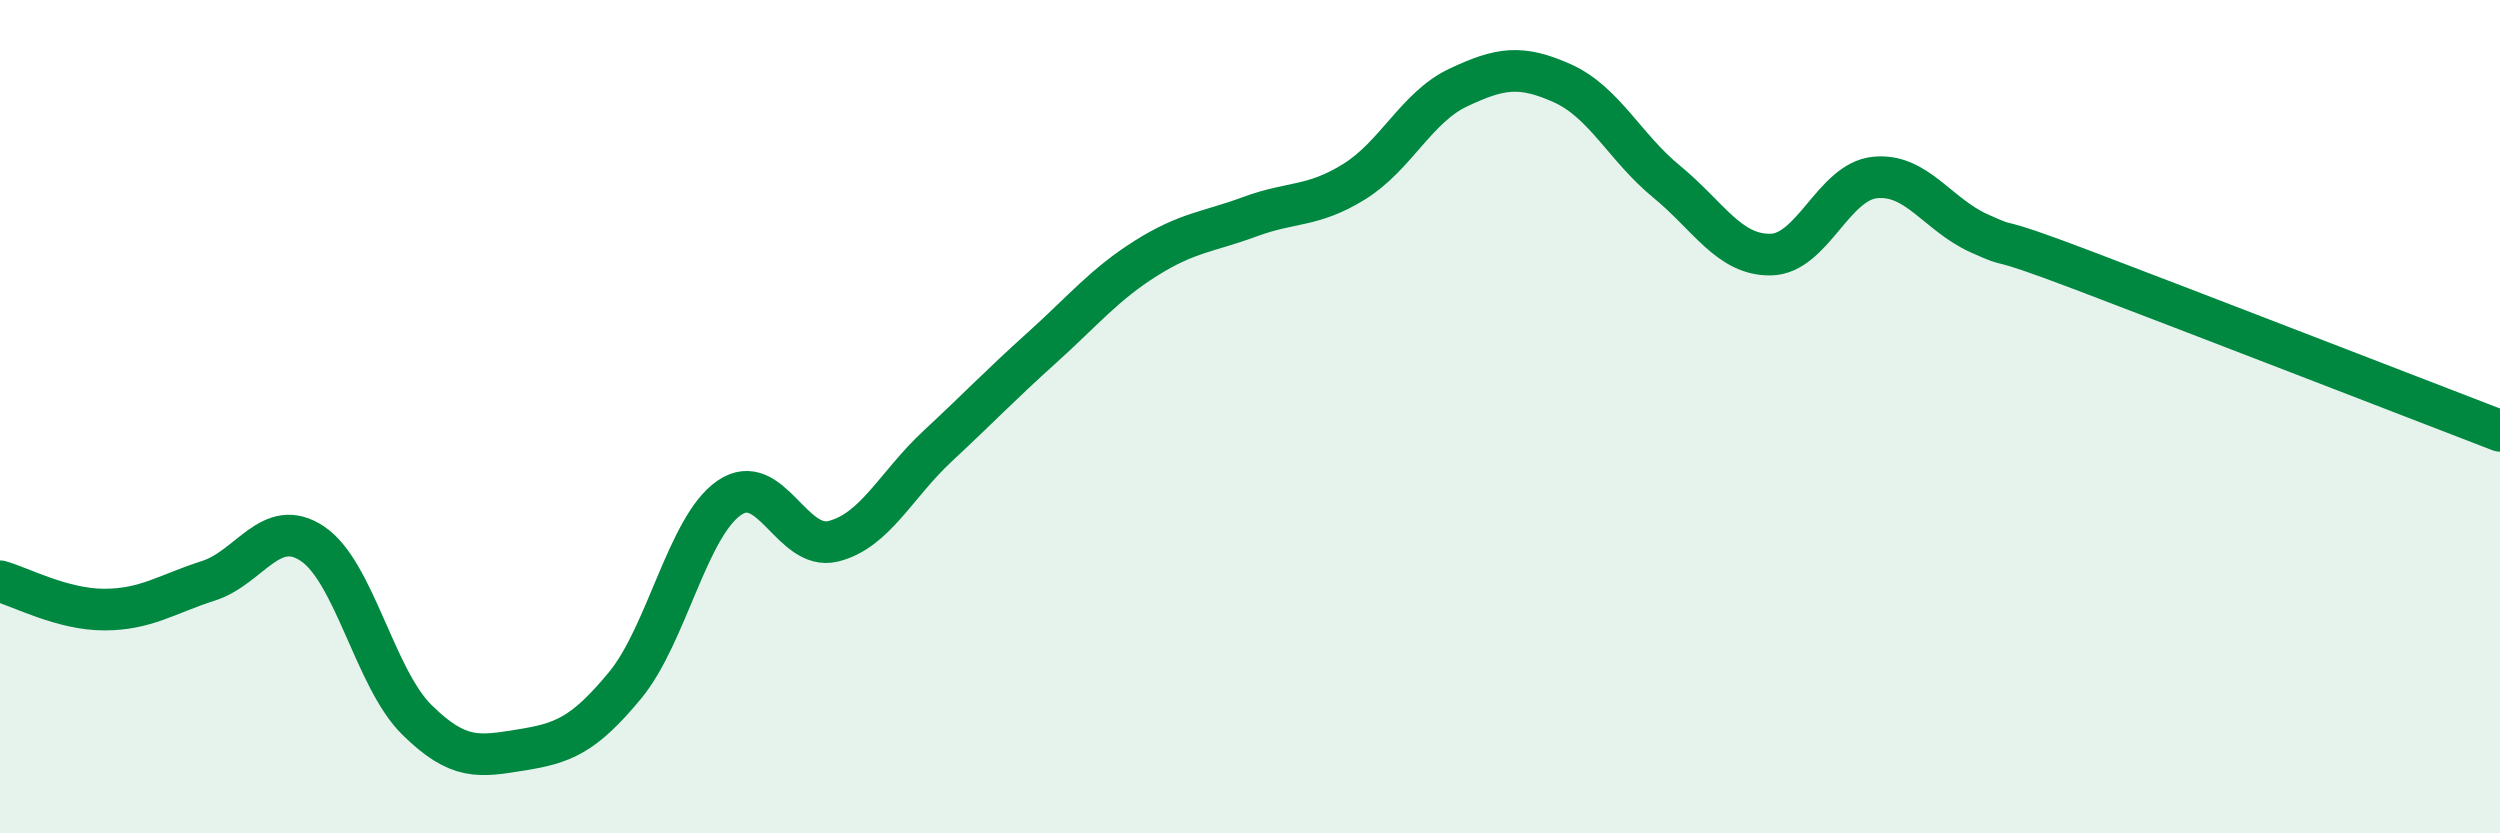 
    <svg width="60" height="20" viewBox="0 0 60 20" xmlns="http://www.w3.org/2000/svg">
      <path
        d="M 0,13.95 C 0.5,14.09 1.5,14.63 2.5,14.63 C 3.5,14.63 4,14.26 5,13.94 C 6,13.62 6.5,12.38 7.5,13.05 C 8.5,13.72 9,16.28 10,17.27 C 11,18.26 11.5,18.16 12.5,18 C 13.5,17.84 14,17.66 15,16.45 C 16,15.24 16.5,12.64 17.5,11.95 C 18.5,11.26 19,13.24 20,12.99 C 21,12.74 21.5,11.64 22.5,10.71 C 23.5,9.78 24,9.25 25,8.35 C 26,7.45 26.5,6.83 27.5,6.2 C 28.5,5.57 29,5.57 30,5.2 C 31,4.83 31.5,4.98 32.5,4.36 C 33.5,3.74 34,2.57 35,2.1 C 36,1.63 36.5,1.55 37.5,2 C 38.5,2.45 39,3.54 40,4.36 C 41,5.18 41.5,6.13 42.5,6.11 C 43.5,6.09 44,4.36 45,4.26 C 46,4.16 46.5,5.15 47.5,5.6 C 48.5,6.05 47.5,5.54 50,6.49 C 52.5,7.44 58,9.57 60,10.34L60 20L0 20Z"
        fill="#008740"
        opacity="0.1"
        stroke-linecap="round"
        stroke-linejoin="round"
      />
      <path
        d="M 0,13.95 C 0.5,14.09 1.5,14.63 2.5,14.63 C 3.5,14.63 4,14.26 5,13.94 C 6,13.62 6.5,12.38 7.5,13.05 C 8.5,13.72 9,16.28 10,17.27 C 11,18.26 11.5,18.16 12.5,18 C 13.5,17.84 14,17.66 15,16.45 C 16,15.24 16.5,12.64 17.5,11.95 C 18.5,11.26 19,13.24 20,12.99 C 21,12.74 21.5,11.64 22.5,10.71 C 23.5,9.78 24,9.25 25,8.35 C 26,7.45 26.5,6.83 27.5,6.2 C 28.5,5.57 29,5.57 30,5.2 C 31,4.83 31.5,4.98 32.5,4.36 C 33.5,3.74 34,2.57 35,2.1 C 36,1.63 36.5,1.55 37.5,2 C 38.5,2.45 39,3.54 40,4.36 C 41,5.18 41.5,6.13 42.5,6.11 C 43.5,6.09 44,4.36 45,4.26 C 46,4.16 46.5,5.15 47.5,5.6 C 48.5,6.05 47.5,5.54 50,6.49 C 52.5,7.44 58,9.57 60,10.34"
        stroke="#008740"
        stroke-width="1"
        fill="none"
        stroke-linecap="round"
        stroke-linejoin="round"
      />
    </svg>
  